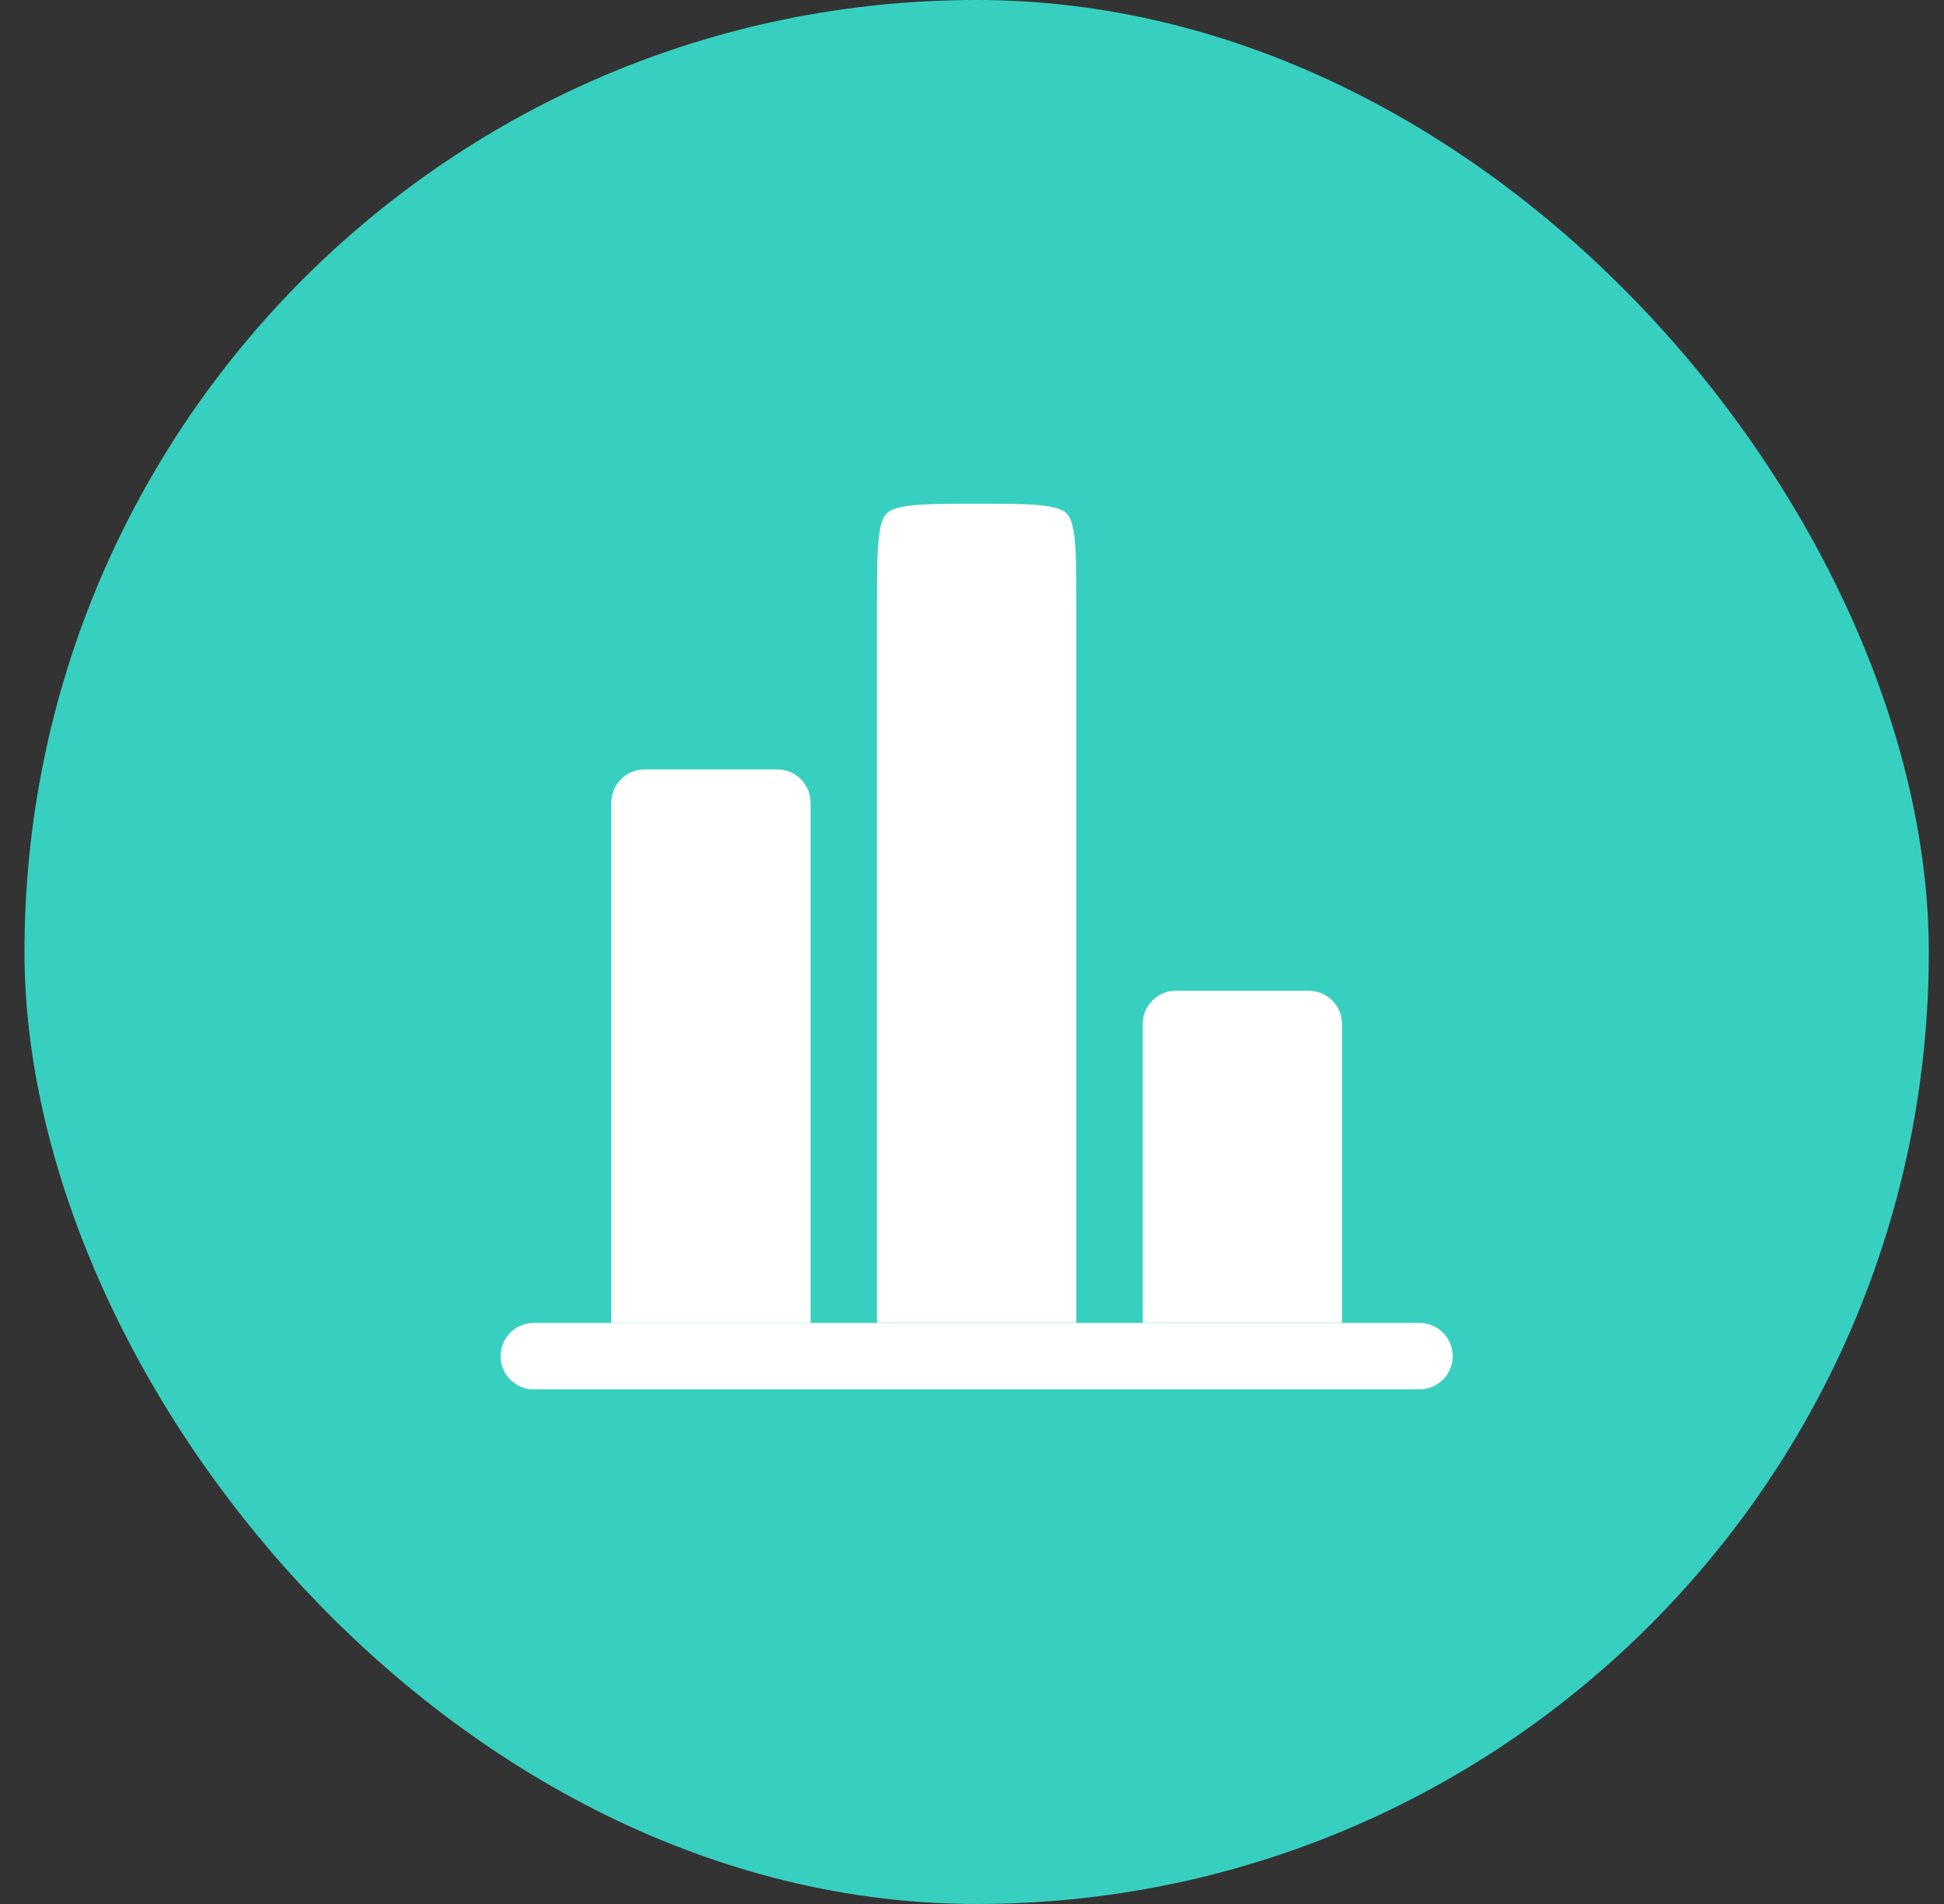 <svg width="49" height="48" viewBox="0 0 49 48" fill="none" xmlns="http://www.w3.org/2000/svg">
<rect x="0" y="0" width="49" height="48" fill="#333333" stroke="none"/>
<rect x="0.617" width="48" height="48" rx="24" fill="#37D0C0"/>
<g clip-path="url(#clip0_579_10487)">
<path fill-rule="evenodd" clip-rule="evenodd" d="M27.129 33.35V15.211C27.129 14.398 27.127 13.872 27.075 13.485C27.026 13.122 26.947 13.008 26.884 12.944C26.82 12.881 26.706 12.802 26.343 12.753C25.956 12.701 25.43 12.699 24.617 12.699C23.804 12.699 23.279 12.701 22.891 12.753C22.528 12.802 22.414 12.881 22.351 12.944C22.287 13.008 22.208 13.122 22.159 13.485C22.107 13.872 22.105 14.398 22.105 15.211V33.35H27.129Z" fill="white"/>
<path d="M20.431 20.236C20.431 19.773 20.057 19.398 19.594 19.398H16.245C15.783 19.398 15.408 19.773 15.408 20.236V33.352H20.431V20.236Z" fill="white"/>
<path d="M33.826 25.814C33.826 25.351 33.451 24.977 32.989 24.977H29.64C29.178 24.977 28.803 25.351 28.803 25.814V33.349H33.826V25.814Z" fill="white"/>
<path d="M13.454 33.352C12.992 33.352 12.617 33.726 12.617 34.189C12.617 34.651 12.992 35.026 13.454 35.026H35.78C36.242 35.026 36.617 34.651 36.617 34.189C36.617 33.726 36.242 33.352 35.78 33.352H35.501H33.827H28.803H27.129H22.106H20.431H15.408H13.733H13.454Z" fill="white"/>
</g>
<defs>
<clipPath id="clip0_579_10487">
<rect width="24" height="24" fill="white" transform="translate(12.617 12)"/>
</clipPath>
</defs>
</svg>
